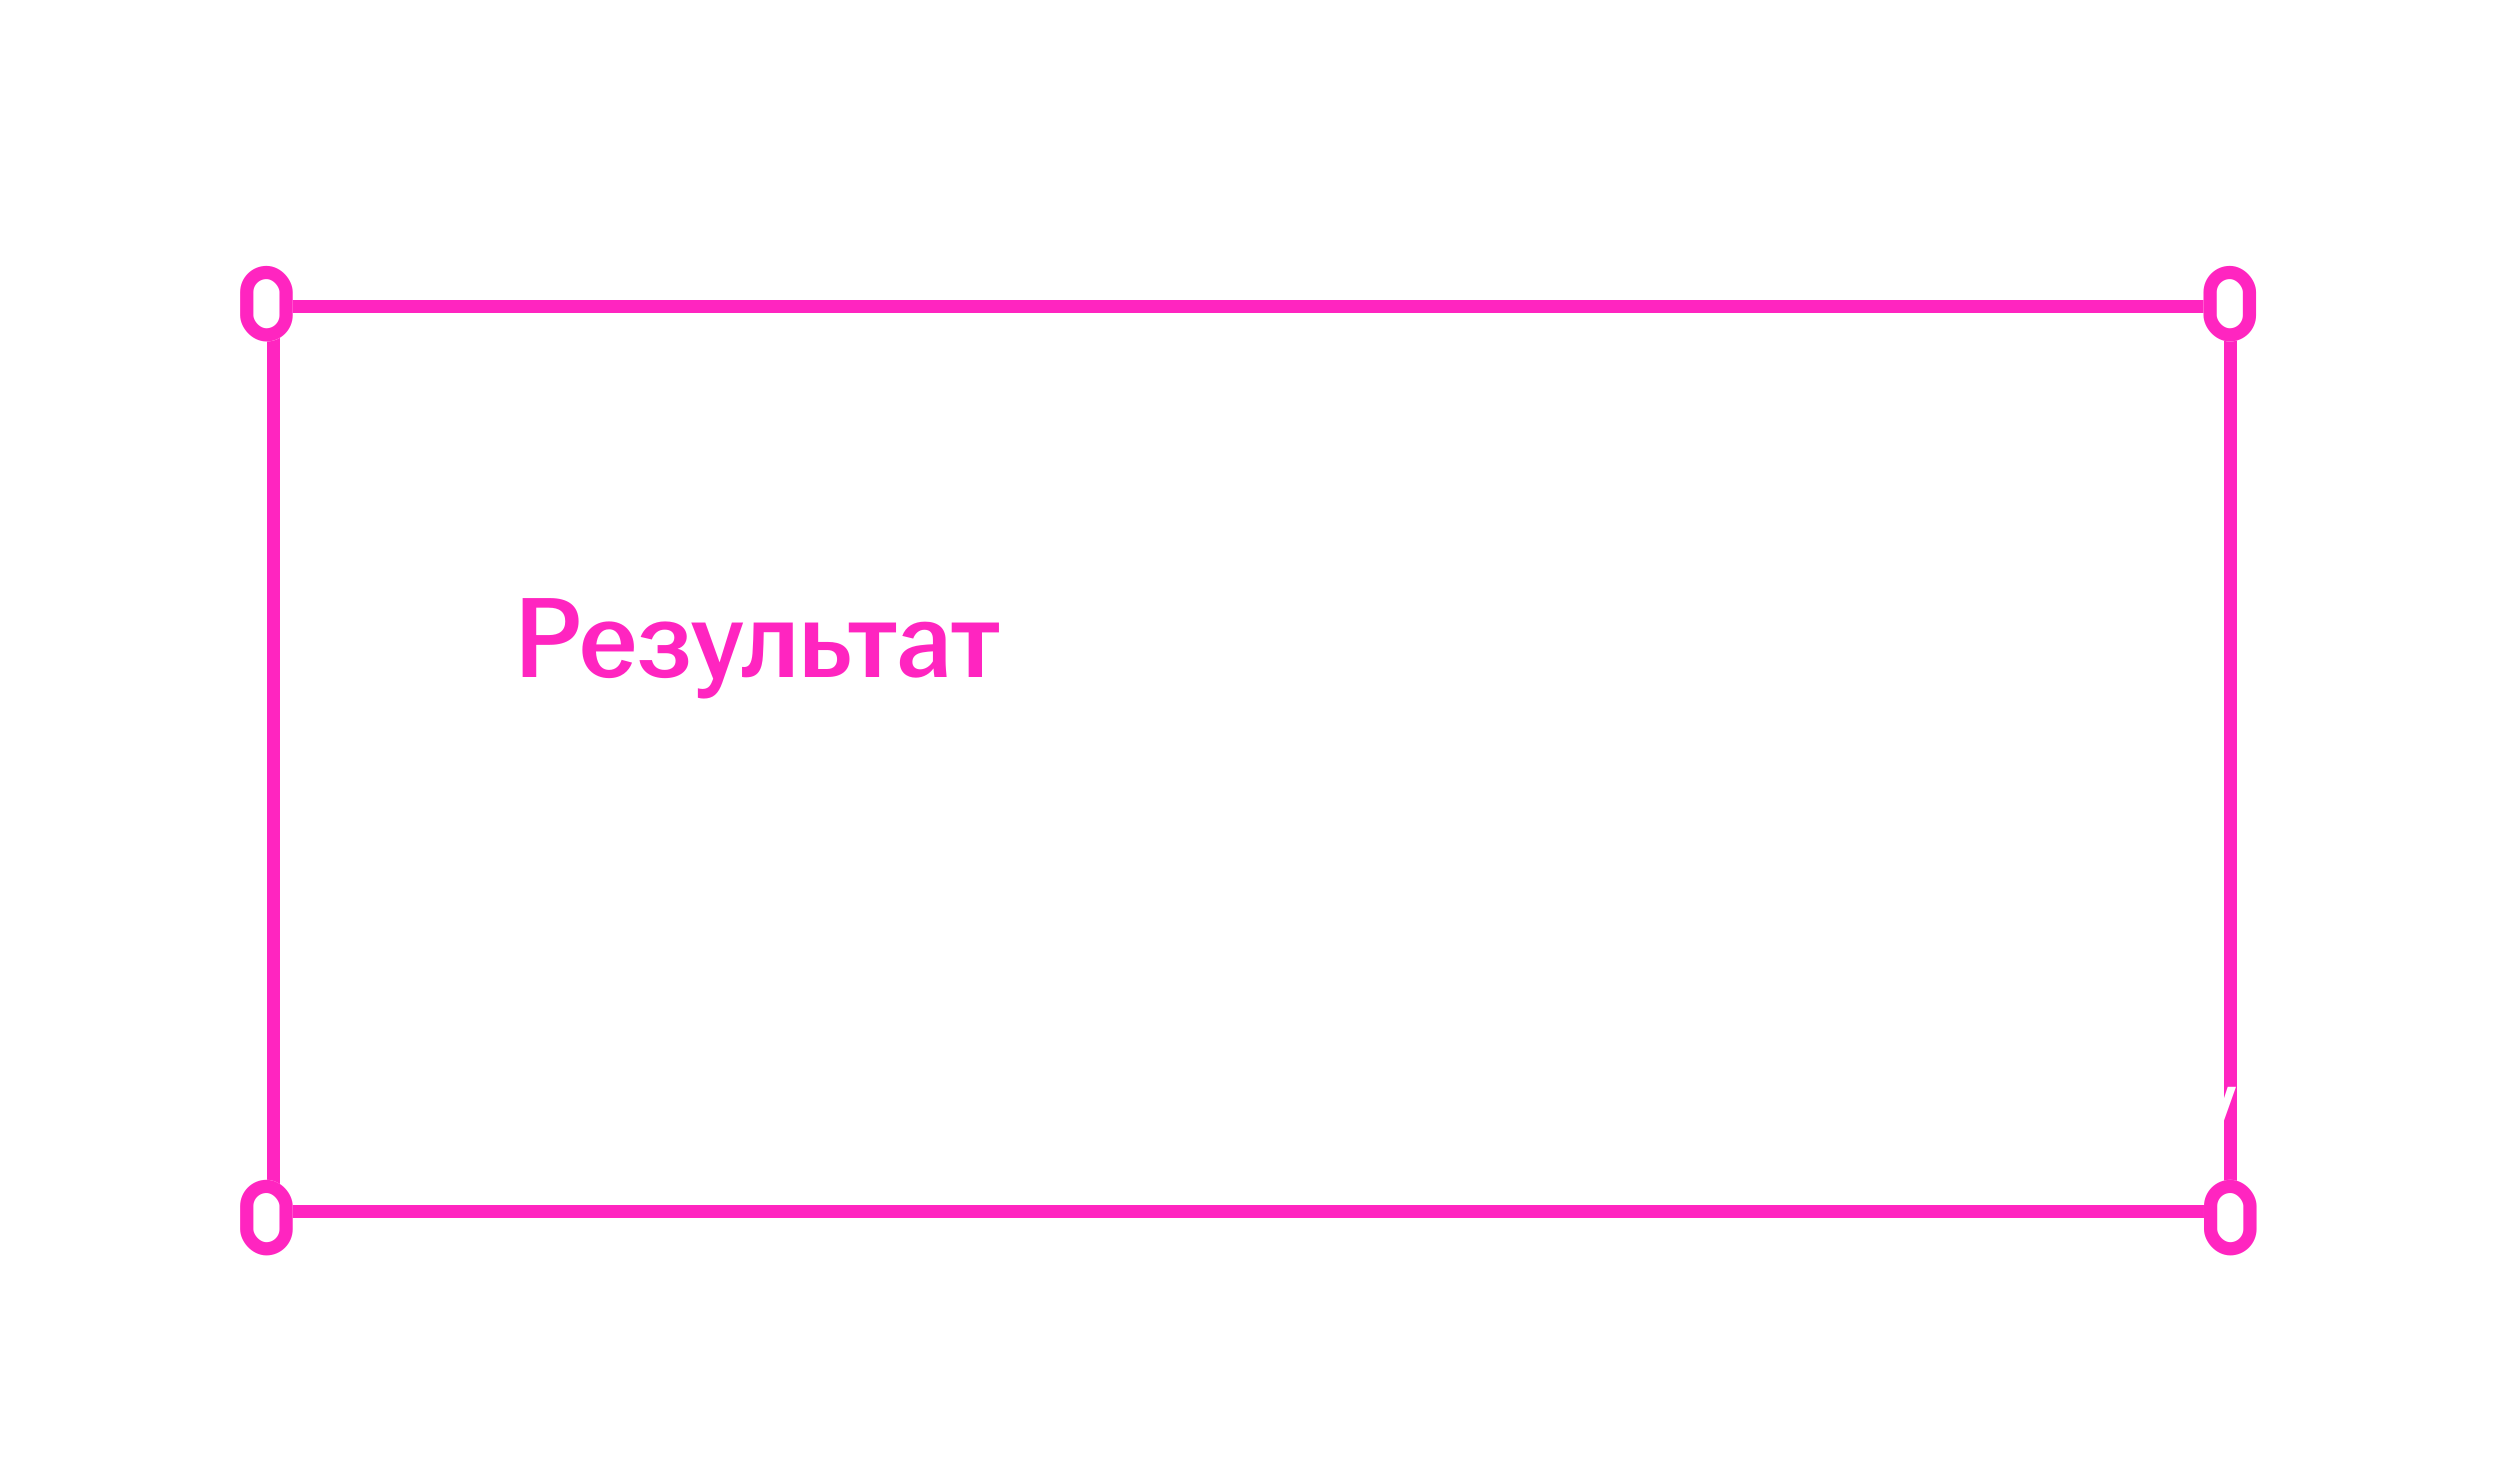 <?xml version="1.0" encoding="UTF-8"?> <svg xmlns="http://www.w3.org/2000/svg" width="517" height="304" viewBox="0 0 517 304" fill="none"><g filter="url(#filter0_d_63_561)"><g filter="url(#filter1_d_63_561)"><rect x="77.133" y="88" width="407.415" height="190" fill="white" fill-opacity="0.05" shape-rendering="crispEdges"></rect><rect x="78.503" y="89.37" width="404.676" height="187.261" stroke="#FF25C0" stroke-width="2.739" shape-rendering="crispEdges"></rect></g><g filter="url(#filter2_d_63_561)"><rect x="71.571" y="81" width="10.875" height="15.642" rx="5.438" fill="white"></rect><rect x="72.941" y="82.37" width="8.136" height="12.903" rx="4.068" stroke="#FF25C0" stroke-width="2.739"></rect></g><g filter="url(#filter3_d_63_561)"><rect x="71.571" y="270" width="10.875" height="15.642" rx="5.438" fill="white"></rect><rect x="72.941" y="271.369" width="8.136" height="12.903" rx="4.068" stroke="#FF25C0" stroke-width="2.739"></rect></g><g filter="url(#filter4_d_63_561)"><rect x="477.596" y="81" width="10.875" height="15.642" rx="5.438" fill="white"></rect><rect x="478.965" y="82.37" width="8.136" height="12.903" rx="4.068" stroke="#FF25C0" stroke-width="2.739"></rect></g><g filter="url(#filter5_d_63_561)"><rect x="477.696" y="270" width="10.875" height="15.642" rx="5.438" fill="white"></rect><rect x="479.066" y="271.369" width="8.136" height="12.903" rx="4.068" stroke="#FF25C0" stroke-width="2.739"></rect></g></g><path d="M108.083 140V123.68H113.723C117.443 123.68 119.651 125.216 119.651 128.48C119.651 131.696 117.419 133.352 113.723 133.352H110.891V140H108.083ZM110.891 131.336H113.507C115.691 131.336 116.891 130.4 116.891 128.504C116.891 126.536 115.667 125.672 113.507 125.672H110.891V131.336ZM125.957 140.24C122.717 140.24 120.437 137.96 120.437 134.384C120.437 130.808 122.717 128.504 125.933 128.504C128.981 128.504 131.093 130.592 131.093 133.808C131.093 134.192 131.069 134.48 131.045 134.72H123.245C123.341 136.976 124.181 138.536 125.957 138.536C127.421 138.536 128.189 137.552 128.549 136.448L130.709 137.024C130.061 138.872 128.429 140.24 125.957 140.24ZM123.317 133.256H128.405C128.333 131.696 127.613 130.136 125.957 130.136C124.373 130.136 123.533 131.408 123.317 133.256ZM137.529 140.24C134.529 140.24 132.633 138.824 132.249 136.496H134.817C135.129 137.816 135.993 138.536 137.457 138.536C138.969 138.536 139.713 137.744 139.713 136.664C139.713 135.68 139.137 135.08 137.697 135.08H135.993V133.4H137.673C138.873 133.4 139.449 132.776 139.449 131.84C139.449 130.88 138.777 130.208 137.457 130.208C136.089 130.208 135.249 131.024 134.793 132.248L132.489 131.72C133.233 129.632 135.153 128.504 137.529 128.504C140.217 128.504 142.017 129.728 142.017 131.672C142.017 132.824 141.345 133.808 140.121 134.168C141.489 134.456 142.329 135.344 142.329 136.784C142.329 138.848 140.337 140.24 137.529 140.24ZM145.519 144.464C145.111 144.464 144.631 144.392 144.319 144.296V142.328C144.559 142.4 144.919 142.472 145.255 142.472C146.311 142.472 146.863 141.992 147.295 140.84L147.487 140.36L142.951 128.744H145.855L148.807 136.976L151.351 128.744H153.679L149.359 141.2C148.543 143.528 147.463 144.464 145.519 144.464ZM154.295 140.072C154.007 140.072 153.743 140.048 153.455 140V137.912C153.599 137.936 153.743 137.936 153.935 137.936C154.823 137.936 155.447 137.264 155.615 135.128C155.735 133.448 155.807 131.264 155.855 128.744H163.943V140H161.183V130.736H157.943C157.919 132.296 157.871 134.072 157.775 135.56C157.607 138.608 156.743 140.072 154.295 140.072ZM166.46 140V128.744H169.196V132.752H171.212C173.924 132.752 175.676 133.808 175.676 136.28C175.676 138.728 173.924 140 171.212 140H166.46ZM169.196 138.344H171.092C172.436 138.344 173.108 137.504 173.108 136.304C173.108 135.104 172.388 134.432 171.092 134.432H169.196V138.344ZM179.037 140V130.784H175.533V128.744H185.301V130.784H181.797V140H179.037ZM189.401 140.144C187.409 140.144 186.089 138.92 186.089 137.024C186.089 134.72 187.865 133.712 190.385 133.424C191.321 133.304 192.233 133.256 192.929 133.232V132.2C192.929 130.88 192.305 130.232 191.153 130.232C190.025 130.232 189.233 131.024 188.849 132.056L186.593 131.504C187.289 129.56 189.017 128.552 191.273 128.552C193.793 128.552 195.545 129.728 195.545 132.272V136.616C195.545 137.816 195.665 139.016 195.761 140H193.241C193.169 139.472 193.073 138.776 193.049 138.224C192.353 139.232 191.057 140.144 189.401 140.144ZM188.681 136.88C188.681 137.864 189.329 138.416 190.289 138.416C191.393 138.416 192.377 137.72 192.929 136.76V134.696C192.257 134.72 191.585 134.792 190.841 134.912C189.473 135.128 188.681 135.8 188.681 136.88ZM200.318 140V130.784H196.814V128.744H206.582V130.784H203.078V140H200.318Z" fill="#FF25C0"></path><path d="M114.513 183.22C110.377 183.22 107.561 180.25 107.561 175.52C107.561 170.79 110.377 167.82 114.513 167.82C118.649 167.82 121.443 170.79 121.443 175.52C121.443 180.25 118.649 183.22 114.513 183.22ZM109.673 175.52C109.673 179.26 111.587 181.768 114.513 181.768C117.439 181.768 119.331 179.26 119.331 175.52C119.331 171.78 117.439 169.272 114.513 169.272C111.587 169.272 109.673 171.78 109.673 175.52ZM127.971 183.22C125.111 183.22 123.065 181.086 123.065 177.874C123.065 174.662 125.111 172.528 127.971 172.528C130.479 172.528 131.997 174.046 132.327 176.114H130.391C130.083 174.86 129.335 173.848 127.971 173.848C126.013 173.848 125.155 175.586 125.155 177.874C125.155 180.162 126.013 181.9 127.971 181.9C129.467 181.9 130.325 180.822 130.699 179.678L132.261 180.184C131.601 182.01 130.149 183.22 127.971 183.22ZM134.317 183V172.748H138.343C140.653 172.748 142.061 173.672 142.061 175.432C142.061 176.51 141.489 177.434 140.389 177.72C141.643 177.984 142.611 178.776 142.611 180.14C142.611 181.922 141.423 183 138.915 183H134.317ZM136.231 181.724H138.717C140.125 181.724 140.741 181.064 140.741 180.074C140.741 179.04 140.081 178.402 138.695 178.402H136.231V181.724ZM136.231 177.17H138.321C139.597 177.17 140.235 176.554 140.235 175.586C140.235 174.64 139.575 174.024 138.189 174.024H136.231V177.17ZM148.791 183.22C145.931 183.22 143.819 181.086 143.819 177.874C143.819 174.662 145.931 172.528 148.791 172.528C151.651 172.528 153.763 174.662 153.763 177.874C153.763 181.086 151.651 183.22 148.791 183.22ZM145.909 177.874C145.909 180.162 146.811 181.9 148.791 181.9C150.771 181.9 151.673 180.162 151.673 177.874C151.673 175.586 150.771 173.848 148.791 173.848C146.811 173.848 145.909 175.586 145.909 177.874ZM155.716 183V172.748H157.586V180.624L162.426 172.748H164.318V183H162.448V175.124L157.608 183H155.716ZM166.952 183V172.748H168.932V181.504H172.672V172.748H174.652V181.504H178.392V172.748H180.372V183H166.952ZM183.022 183V172.748H185.002V176.532H187.026C189.424 176.532 190.964 177.5 190.964 179.656C190.964 181.812 189.424 183 187.026 183H183.022ZM185.002 181.724H187.07C188.39 181.724 189.05 180.866 189.05 179.678C189.05 178.49 188.39 177.808 187.07 177.808H185.002V181.724ZM196.257 183V172.748H198.237V176.994H202.813V172.748H204.793V183H202.813V178.468H198.237V183H196.257ZM209.936 183.132C208.11 183.132 206.9 182.032 206.9 180.316C206.9 178.248 208.506 177.368 210.662 177.104C211.586 176.994 212.532 176.928 213.214 176.906V175.894C213.214 174.53 212.554 173.87 211.344 173.87C210.156 173.87 209.342 174.662 208.924 175.674L207.34 175.168C208 173.43 209.54 172.572 211.432 172.572C213.544 172.572 215.106 173.606 215.106 175.872V179.788C215.106 180.91 215.216 182.076 215.304 183H213.5C213.434 182.516 213.346 181.878 213.324 181.35C212.686 182.318 211.432 183.132 209.936 183.132ZM208.77 180.25C208.77 181.24 209.408 181.79 210.42 181.79C211.608 181.79 212.664 181.042 213.214 179.986V178.05C212.466 178.072 211.718 178.138 210.904 178.27C209.518 178.49 208.77 179.172 208.77 180.25ZM221.092 183V172.748H229.584V183H227.604V174.244H223.072V183H221.092ZM232.221 187.048V172.748H234.157V174.442C234.817 173.386 235.983 172.528 237.721 172.528C240.031 172.528 241.945 174.398 241.945 177.874C241.945 181.35 239.877 183.22 237.501 183.22C235.961 183.22 234.795 182.494 234.201 181.592V187.048H232.221ZM234.201 179.568C234.531 180.888 235.631 181.878 237.061 181.878C238.821 181.878 239.877 180.404 239.877 177.874C239.877 175.344 238.865 173.914 237.149 173.914C235.785 173.914 234.641 174.926 234.201 176.18V179.568ZM246.481 183.132C244.655 183.132 243.445 182.032 243.445 180.316C243.445 178.248 245.051 177.368 247.207 177.104C248.131 176.994 249.077 176.928 249.759 176.906V175.894C249.759 174.53 249.099 173.87 247.889 173.87C246.701 173.87 245.887 174.662 245.469 175.674L243.885 175.168C244.545 173.43 246.085 172.572 247.977 172.572C250.089 172.572 251.651 173.606 251.651 175.872V179.788C251.651 180.91 251.761 182.076 251.849 183H250.045C249.979 182.516 249.891 181.878 249.869 181.35C249.231 182.318 247.977 183.132 246.481 183.132ZM245.315 180.25C245.315 181.24 245.953 181.79 246.965 181.79C248.153 181.79 249.209 181.042 249.759 179.986V178.05C249.011 178.072 248.263 178.138 247.449 178.27C246.063 178.49 245.315 179.172 245.315 180.25ZM254.114 183V172.748H256.094V176.994H257.854L260.406 172.748H262.562L259.394 177.544L262.804 183H260.56L257.81 178.358H256.094V183H254.114ZM266.608 183V174.244H263.308V172.748H271.888V174.244H268.588V183H266.608ZM273.536 183V172.748H275.406V180.624L280.246 172.748H282.138V183H280.268V175.124L275.428 183H273.536ZM284.772 183V172.748H286.752V176.994H288.512L291.064 172.748H293.22L290.052 177.544L293.462 183H291.218L288.468 178.358H286.752V183H284.772ZM298.9 183.22C296.04 183.22 293.994 181.086 293.994 177.874C293.994 174.662 296.04 172.528 298.878 172.528C301.672 172.528 303.454 174.53 303.454 177.324C303.454 177.698 303.454 177.94 303.432 178.138H296.04C296.106 180.294 297.008 181.9 298.878 181.9C300.396 181.9 301.188 180.91 301.562 179.854L303.124 180.36C302.508 182.01 301.078 183.22 298.9 183.22ZM296.106 176.906H301.452C301.408 175.432 300.638 173.804 298.878 173.804C297.228 173.804 296.326 175.102 296.106 176.906ZM313.211 183.22C310.351 183.22 308.239 181.086 308.239 177.874C308.239 174.662 310.351 172.528 313.211 172.528C316.071 172.528 318.183 174.662 318.183 177.874C318.183 181.086 316.071 183.22 313.211 183.22ZM310.329 177.874C310.329 180.162 311.231 181.9 313.211 181.9C315.191 181.9 316.093 180.162 316.093 177.874C316.093 175.586 315.191 173.848 313.211 173.848C311.231 173.848 310.329 175.586 310.329 177.874ZM324.359 183.22C321.499 183.22 319.453 181.086 319.453 177.874C319.453 174.662 321.499 172.528 324.359 172.528C326.867 172.528 328.385 174.046 328.715 176.114H326.779C326.471 174.86 325.723 173.848 324.359 173.848C322.401 173.848 321.543 175.586 321.543 177.874C321.543 180.162 322.401 181.9 324.359 181.9C325.855 181.9 326.713 180.822 327.087 179.678L328.649 180.184C327.989 182.01 326.537 183.22 324.359 183.22ZM330.706 183V172.748H332.686V176.994H337.262V172.748H339.242V183H337.262V178.468H332.686V183H330.706ZM346.168 183.22C343.308 183.22 341.196 181.086 341.196 177.874C341.196 174.662 343.308 172.528 346.168 172.528C349.028 172.528 351.14 174.662 351.14 177.874C351.14 181.086 349.028 183.22 346.168 183.22ZM343.286 177.874C343.286 180.162 344.188 181.9 346.168 181.9C348.148 181.9 349.05 180.162 349.05 177.874C349.05 175.586 348.148 173.848 346.168 173.848C344.188 173.848 343.286 175.586 343.286 177.874ZM353.092 183V172.748H357.118C359.428 172.748 360.836 173.672 360.836 175.432C360.836 176.51 360.264 177.434 359.164 177.72C360.418 177.984 361.386 178.776 361.386 180.14C361.386 181.922 360.198 183 357.69 183H353.092ZM355.006 181.724H357.492C358.9 181.724 359.516 181.064 359.516 180.074C359.516 179.04 358.856 178.402 357.47 178.402H355.006V181.724ZM355.006 177.17H357.096C358.372 177.17 359.01 176.554 359.01 175.586C359.01 174.64 358.35 174.024 356.964 174.024H355.006V177.17ZM363.276 183V172.748H365.256V176.994H369.832V172.748H371.812V183H369.832V178.468H365.256V183H363.276ZM374.448 183V172.748H376.428V176.532H378.386C380.74 176.532 382.258 177.5 382.258 179.656C382.258 181.812 380.74 183 378.386 183H374.448ZM376.428 181.724H378.43C379.75 181.724 380.432 180.866 380.432 179.678C380.432 178.49 379.75 177.808 378.43 177.808H376.428V181.724ZM383.49 183V172.748H385.47V183H383.49ZM392.336 183.22C389.476 183.22 387.43 181.086 387.43 177.874C387.43 174.662 389.476 172.528 392.314 172.528C395.108 172.528 396.89 174.53 396.89 177.324C396.89 177.698 396.89 177.94 396.868 178.138H389.476C389.542 180.294 390.444 181.9 392.314 181.9C393.832 181.9 394.624 180.91 394.998 179.854L396.56 180.36C395.944 182.01 394.514 183.22 392.336 183.22ZM389.542 176.906H394.888C394.844 175.432 394.074 173.804 392.314 173.804C390.664 173.804 389.762 175.102 389.542 176.906ZM107.891 209V198.748H109.761V206.624L114.601 198.748H116.493V209H114.623V201.124L109.783 209H107.891ZM119.128 209V198.748H121.108V202.994H125.684V198.748H127.664V209H125.684V204.468H121.108V209H119.128ZM134.523 209.22C131.663 209.22 129.617 207.086 129.617 203.874C129.617 200.662 131.663 198.528 134.523 198.528C137.031 198.528 138.549 200.046 138.879 202.114H136.943C136.635 200.86 135.887 199.848 134.523 199.848C132.565 199.848 131.707 201.586 131.707 203.874C131.707 206.162 132.565 207.9 134.523 207.9C136.019 207.9 136.877 206.822 137.251 205.678L138.813 206.184C138.153 208.01 136.701 209.22 134.523 209.22ZM143.158 209V200.244H139.858V198.748H148.438V200.244H145.138V209H143.158ZM150.087 213.048V198.748H152.023V200.442C152.683 199.386 153.849 198.528 155.587 198.528C157.897 198.528 159.811 200.398 159.811 203.874C159.811 207.35 157.743 209.22 155.367 209.22C153.827 209.22 152.661 208.494 152.067 207.592V213.048H150.087ZM152.067 205.568C152.397 206.888 153.497 207.878 154.927 207.878C156.687 207.878 157.743 206.404 157.743 203.874C157.743 201.344 156.731 199.914 155.015 199.914C153.651 199.914 152.507 200.926 152.067 202.18V205.568ZM162.614 213.092C162.284 213.092 161.91 213.026 161.69 212.96V211.486C161.866 211.53 162.174 211.596 162.46 211.596C163.472 211.596 164.022 211.046 164.462 209.88L164.704 209.242L160.568 198.748H162.636L165.628 206.756L168.246 198.748H169.962L165.826 210.364C165.144 212.278 164.22 213.092 162.614 213.092ZM171.549 209V198.748H174.343L177.335 206.954L180.261 198.748H183.011V209H181.097V200.772L178.083 209H176.367L173.331 200.706V209H171.549ZM189.867 209.22C187.007 209.22 184.961 207.086 184.961 203.874C184.961 200.662 187.007 198.528 189.845 198.528C192.639 198.528 194.421 200.53 194.421 203.324C194.421 203.698 194.421 203.94 194.399 204.138H187.007C187.073 206.294 187.975 207.9 189.845 207.9C191.363 207.9 192.155 206.91 192.529 205.854L194.091 206.36C193.475 208.01 192.045 209.22 189.867 209.22ZM187.073 202.906H192.419C192.375 201.432 191.605 199.804 189.845 199.804C188.195 199.804 187.293 201.102 187.073 202.906ZM196.364 209V198.748H198.344V202.994H202.92V198.748H204.9V209H202.92V204.468H198.344V209H196.364ZM209.846 209V200.244H206.546V198.748H215.126V200.244H211.826V209H209.846ZM216.774 209V198.748H218.754V202.532H220.712C223.066 202.532 224.584 203.5 224.584 205.656C224.584 207.812 223.066 209 220.712 209H216.774ZM218.754 207.724H220.756C222.076 207.724 222.758 206.866 222.758 205.678C222.758 204.49 222.076 203.808 220.756 203.808H218.754V207.724ZM225.816 209V198.748H227.796V209H225.816ZM233.962 209V198.748H240.364V200.244H235.942V209H233.962ZM240.979 209.066C240.781 209.066 240.583 209.044 240.341 209V207.438C240.473 207.46 240.627 207.46 240.803 207.46C241.639 207.46 242.233 206.778 242.387 204.754C242.497 203.258 242.563 201.3 242.607 198.748H249.471V209H247.491V200.244H244.125C244.103 201.828 244.037 203.566 243.949 205.062C243.795 207.768 243.025 209.066 240.979 209.066ZM254.624 209.132C252.798 209.132 251.588 208.032 251.588 206.316C251.588 204.248 253.194 203.368 255.35 203.104C256.274 202.994 257.22 202.928 257.902 202.906V201.894C257.902 200.53 257.242 199.87 256.032 199.87C254.844 199.87 254.03 200.662 253.612 201.674L252.028 201.168C252.688 199.43 254.228 198.572 256.12 198.572C258.232 198.572 259.794 199.606 259.794 201.872V205.788C259.794 206.91 259.904 208.076 259.992 209H258.188C258.122 208.516 258.034 207.878 258.012 207.35C257.374 208.318 256.12 209.132 254.624 209.132ZM253.458 206.25C253.458 207.24 254.096 207.79 255.108 207.79C256.296 207.79 257.352 207.042 257.902 205.986V204.05C257.154 204.072 256.406 204.138 255.592 204.27C254.206 204.49 253.458 205.172 253.458 206.25ZM262.257 209V198.748H266.283C268.593 198.748 270.001 199.672 270.001 201.432C270.001 202.51 269.429 203.434 268.329 203.72C269.583 203.984 270.551 204.776 270.551 206.14C270.551 207.922 269.363 209 266.855 209H262.257ZM264.171 207.724H266.657C268.065 207.724 268.681 207.064 268.681 206.074C268.681 205.04 268.021 204.402 266.635 204.402H264.171V207.724ZM264.171 203.17H266.261C267.537 203.17 268.175 202.554 268.175 201.586C268.175 200.64 267.515 200.024 266.129 200.024H264.171V203.17ZM272.44 209V198.748H274.42V202.994H278.996V198.748H280.976V209H278.996V204.468H274.42V209H272.44ZM287.902 209.22C285.042 209.22 282.93 207.086 282.93 203.874C282.93 200.662 285.042 198.528 287.902 198.528C290.762 198.528 292.874 200.662 292.874 203.874C292.874 207.086 290.762 209.22 287.902 209.22ZM285.02 203.874C285.02 206.162 285.922 207.9 287.902 207.9C289.882 207.9 290.784 206.162 290.784 203.874C290.784 201.586 289.882 199.848 287.902 199.848C285.922 199.848 285.02 201.586 285.02 203.874ZM294.827 209V198.748H301.229V200.244H296.807V209H294.827ZM306.851 209.22C303.991 209.22 301.879 207.086 301.879 203.874C301.879 200.662 303.991 198.528 306.851 198.528C309.711 198.528 311.823 200.662 311.823 203.874C311.823 207.086 309.711 209.22 306.851 209.22ZM303.969 203.874C303.969 206.162 304.871 207.9 306.851 207.9C308.831 207.9 309.733 206.162 309.733 203.874C309.733 201.586 308.831 199.848 306.851 199.848C304.871 199.848 303.969 201.586 303.969 203.874ZM317.299 209V198.748H323.701V200.244H319.279V209H317.299ZM325.356 213.048V198.748H327.292V200.442C327.952 199.386 329.118 198.528 330.856 198.528C333.166 198.528 335.08 200.398 335.08 203.874C335.08 207.35 333.012 209.22 330.636 209.22C329.096 209.22 327.93 208.494 327.336 207.592V213.048H325.356ZM327.336 205.568C327.666 206.888 328.766 207.878 330.196 207.878C331.956 207.878 333.012 206.404 333.012 203.874C333.012 201.344 332 199.914 330.284 199.914C328.92 199.914 327.776 200.926 327.336 202.18V205.568ZM339.616 209.132C337.79 209.132 336.58 208.032 336.58 206.316C336.58 204.248 338.186 203.368 340.342 203.104C341.266 202.994 342.212 202.928 342.894 202.906V201.894C342.894 200.53 342.234 199.87 341.024 199.87C339.836 199.87 339.022 200.662 338.604 201.674L337.02 201.168C337.68 199.43 339.22 198.572 341.112 198.572C343.224 198.572 344.786 199.606 344.786 201.872V205.788C344.786 206.91 344.896 208.076 344.984 209H343.18C343.114 208.516 343.026 207.878 343.004 207.35C342.366 208.318 341.112 209.132 339.616 209.132ZM338.45 206.25C338.45 207.24 339.088 207.79 340.1 207.79C341.288 207.79 342.344 207.042 342.894 205.986V204.05C342.146 204.072 341.398 204.138 340.584 204.27C339.198 204.49 338.45 205.172 338.45 206.25ZM353.277 213.048V207.548C352.705 208.384 351.759 209.088 350.395 209.088C348.195 209.088 346.633 207.196 346.633 203.874C346.633 200.552 348.305 198.66 350.571 198.66C351.759 198.66 352.727 199.144 353.277 199.98V194.04H355.213V200.156C355.785 199.342 356.731 198.66 358.073 198.66C360.273 198.66 361.835 200.552 361.835 203.874C361.835 207.196 360.163 209.088 357.897 209.088C356.731 209.088 355.763 208.604 355.213 207.79V213.048H353.277ZM348.657 203.874C348.657 206.25 349.427 207.812 350.901 207.812C351.957 207.812 352.859 207.174 353.299 206.228V201.74C353.189 200.75 352.155 199.936 351.011 199.936C349.581 199.936 348.657 201.498 348.657 203.874ZM355.169 206.03C355.279 207.02 356.313 207.812 357.457 207.812C358.887 207.812 359.811 206.25 359.811 203.874C359.811 201.498 359.041 199.936 357.567 199.936C356.511 199.936 355.609 200.596 355.169 201.542V206.03ZM363.856 209V198.748H365.726V206.624L370.566 198.748H372.458V209H370.588V201.124L365.748 209H363.856ZM380.724 204.732C380.152 204.93 379.294 205.194 378.15 205.194C375.972 205.194 374.542 204.512 374.542 202.026V198.748H376.522V201.982C376.522 203.368 377.204 203.852 378.524 203.852C379.338 203.852 380.108 203.698 380.724 203.456V198.748H382.704V209H380.724V204.732ZM389.565 209.22C386.705 209.22 384.659 207.086 384.659 203.874C384.659 200.662 386.705 198.528 389.543 198.528C392.337 198.528 394.119 200.53 394.119 203.324C394.119 203.698 394.119 203.94 394.097 204.138H386.705C386.771 206.294 387.673 207.9 389.543 207.9C391.061 207.9 391.853 206.91 392.227 205.854L393.789 206.36C393.173 208.01 391.743 209.22 389.565 209.22ZM386.771 202.906H392.117C392.073 201.432 391.303 199.804 389.543 199.804C387.893 199.804 386.991 201.102 386.771 202.906ZM400.285 209.22C397.425 209.22 395.379 207.086 395.379 203.874C395.379 200.662 397.425 198.528 400.285 198.528C402.793 198.528 404.311 200.046 404.641 202.114H402.705C402.397 200.86 401.649 199.848 400.285 199.848C398.327 199.848 397.469 201.586 397.469 203.874C397.469 206.162 398.327 207.9 400.285 207.9C401.781 207.9 402.639 206.822 403.013 205.678L404.575 206.184C403.915 208.01 402.463 209.22 400.285 209.22ZM406.632 209V198.748H408.612V202.994H410.372L412.924 198.748H415.08L411.912 203.544L415.322 209H413.078L410.328 204.358H408.612V209H406.632ZM420.826 209.22C417.966 209.22 415.854 207.086 415.854 203.874C415.854 200.662 417.966 198.528 420.826 198.528C423.686 198.528 425.798 200.662 425.798 203.874C425.798 207.086 423.686 209.22 420.826 209.22ZM417.944 203.874C417.944 206.162 418.846 207.9 420.826 207.9C422.806 207.9 423.708 206.162 423.708 203.874C423.708 201.586 422.806 199.848 420.826 199.848C418.846 199.848 417.944 201.586 417.944 203.874ZM427.751 209V198.748H434.153V200.244H429.731V209H427.751ZM439.775 209.22C436.915 209.22 434.803 207.086 434.803 203.874C434.803 200.662 436.915 198.528 439.775 198.528C442.635 198.528 444.747 200.662 444.747 203.874C444.747 207.086 442.635 209.22 439.775 209.22ZM436.893 203.874C436.893 206.162 437.795 207.9 439.775 207.9C441.755 207.9 442.657 206.162 442.657 203.874C442.657 201.586 441.755 199.848 439.775 199.848C437.795 199.848 436.893 201.586 436.893 203.874ZM107.891 239.048V224.748H109.827V226.442C110.487 225.386 111.653 224.528 113.391 224.528C115.701 224.528 117.615 226.398 117.615 229.874C117.615 233.35 115.547 235.22 113.171 235.22C111.631 235.22 110.465 234.494 109.871 233.592V239.048H107.891ZM109.871 231.568C110.201 232.888 111.301 233.878 112.731 233.878C114.491 233.878 115.547 232.404 115.547 229.874C115.547 227.344 114.535 225.914 112.819 225.914C111.455 225.914 110.311 226.926 109.871 228.18V231.568ZM123.867 235.22C121.007 235.22 118.961 233.086 118.961 229.874C118.961 226.662 121.007 224.528 123.845 224.528C126.639 224.528 128.421 226.53 128.421 229.324C128.421 229.698 128.421 229.94 128.399 230.138H121.007C121.073 232.294 121.975 233.9 123.845 233.9C125.363 233.9 126.155 232.91 126.529 231.854L128.091 232.36C127.475 234.01 126.045 235.22 123.867 235.22ZM121.073 228.906H126.419C126.375 227.432 125.605 225.804 123.845 225.804C122.195 225.804 121.293 227.102 121.073 228.906ZM128.896 237.728V233.504H130.04C130.832 232.47 131.25 230.974 131.404 229.434C131.514 228.4 131.536 227.19 131.58 224.748H138.466V233.504H140.006V237.728H138.312V235H130.59V237.728H128.896ZM131.888 233.504H136.486V226.244H133.12C133.098 227.388 133.054 228.576 132.944 229.676C132.79 231.216 132.438 232.47 131.888 233.504ZM144.044 235.132C142.218 235.132 141.008 234.032 141.008 232.316C141.008 230.248 142.614 229.368 144.77 229.104C145.694 228.994 146.64 228.928 147.322 228.906V227.894C147.322 226.53 146.662 225.87 145.452 225.87C144.264 225.87 143.45 226.662 143.032 227.674L141.448 227.168C142.108 225.43 143.648 224.572 145.54 224.572C147.652 224.572 149.214 225.606 149.214 227.872V231.788C149.214 232.91 149.324 234.076 149.412 235H147.608C147.542 234.516 147.454 233.878 147.432 233.35C146.794 234.318 145.54 235.132 144.044 235.132ZM142.878 232.25C142.878 233.24 143.516 233.79 144.528 233.79C145.716 233.79 146.772 233.042 147.322 231.986V230.05C146.574 230.072 145.826 230.138 145.012 230.27C143.626 230.49 142.878 231.172 142.878 232.25ZM151.676 235V224.748H153.656V228.994H155.416L157.968 224.748H160.124L156.956 229.544L160.366 235H158.122L155.372 230.358H153.656V235H151.676ZM164.17 235V226.244H160.87V224.748H169.45V226.244H166.15V235H164.17ZM175.066 235.22C172.206 235.22 170.094 233.086 170.094 229.874C170.094 226.662 172.206 224.528 175.066 224.528C177.926 224.528 180.038 226.662 180.038 229.874C180.038 233.086 177.926 235.22 175.066 235.22ZM172.184 229.874C172.184 232.162 173.086 233.9 175.066 233.9C177.046 233.9 177.948 232.162 177.948 229.874C177.948 227.586 177.046 225.848 175.066 225.848C173.086 225.848 172.184 227.586 172.184 229.874ZM181.991 239.048V224.748H183.927V226.442C184.587 225.386 185.753 224.528 187.491 224.528C189.801 224.528 191.715 226.398 191.715 229.874C191.715 233.35 189.647 235.22 187.271 235.22C185.731 235.22 184.565 234.494 183.971 233.592V239.048H181.991ZM183.971 231.568C184.301 232.888 185.401 233.878 186.831 233.878C188.591 233.878 189.647 232.404 189.647 229.874C189.647 227.344 188.635 225.914 186.919 225.914C185.555 225.914 184.411 226.926 183.971 228.18V231.568ZM196.251 235.132C194.425 235.132 193.215 234.032 193.215 232.316C193.215 230.248 194.821 229.368 196.977 229.104C197.901 228.994 198.847 228.928 199.529 228.906V227.894C199.529 226.53 198.869 225.87 197.659 225.87C196.471 225.87 195.657 226.662 195.239 227.674L193.655 227.168C194.315 225.43 195.855 224.572 197.747 224.572C199.859 224.572 201.421 225.606 201.421 227.872V231.788C201.421 232.91 201.531 234.076 201.619 235H199.815C199.749 234.516 199.661 233.878 199.639 233.35C199.001 234.318 197.747 235.132 196.251 235.132ZM195.085 232.25C195.085 233.24 195.723 233.79 196.735 233.79C197.923 233.79 198.979 233.042 199.529 231.986V230.05C198.781 230.072 198.033 230.138 197.219 230.27C195.833 230.49 195.085 231.172 195.085 232.25ZM206.197 237.728V233.504H207.341C208.133 232.47 208.551 230.974 208.705 229.434C208.815 228.4 208.837 227.19 208.881 224.748H215.767V233.504H217.307V237.728H215.613V235H207.891V237.728H206.197ZM209.189 233.504H213.787V226.244H210.421C210.399 227.388 210.355 228.576 210.245 229.676C210.091 231.216 209.739 232.47 209.189 233.504ZM218.507 235.066C218.309 235.066 218.111 235.044 217.869 235V233.438C218.001 233.46 218.155 233.46 218.331 233.46C219.167 233.46 219.761 232.778 219.915 230.754C220.025 229.258 220.091 227.3 220.135 224.748H226.999V235H225.019V226.244H221.653C221.631 227.828 221.565 229.566 221.477 231.062C221.323 233.768 220.553 235.066 218.507 235.066ZM235.407 235V231.15H233.295L231.073 235H228.939L231.469 230.93C230.061 230.534 229.159 229.566 229.159 228.004C229.159 225.87 230.941 224.748 233.251 224.748H237.321V235H235.407ZM231.051 228.004C231.051 229.148 231.821 229.874 233.273 229.874H235.407V226.046H233.339C231.843 226.046 231.051 226.86 231.051 228.004ZM242.269 237.728V233.504H243.413C244.205 232.47 244.623 230.974 244.777 229.434C244.887 228.4 244.909 227.19 244.953 224.748H251.839V233.504H253.379V237.728H251.685V235H243.963V237.728H242.269ZM245.261 233.504H249.859V226.244H246.493C246.471 227.388 246.427 228.576 246.317 229.676C246.163 231.216 245.811 232.47 245.261 233.504ZM254.909 235V224.748H256.779V232.624L261.619 224.748H263.511V235H261.641V227.124L256.801 235H254.909ZM270.061 235.22C267.487 235.22 265.793 233.944 265.441 231.92H267.333C267.641 233.174 268.521 233.922 270.017 233.922C271.579 233.922 272.349 233.086 272.349 231.964C272.349 230.974 271.777 230.38 270.303 230.38H268.587V229.082H270.303C271.535 229.082 272.085 228.422 272.085 227.498C272.085 226.508 271.381 225.826 270.017 225.826C268.631 225.826 267.751 226.662 267.267 227.85L265.683 227.366C266.409 225.43 268.125 224.528 270.061 224.528C272.305 224.528 273.933 225.584 273.933 227.388C273.933 228.466 273.361 229.346 272.261 229.676C273.471 229.94 274.219 230.754 274.219 232.096C274.219 233.988 272.459 235.22 270.061 235.22ZM278.708 235.132C276.882 235.132 275.672 234.032 275.672 232.316C275.672 230.248 277.278 229.368 279.434 229.104C280.358 228.994 281.304 228.928 281.986 228.906V227.894C281.986 226.53 281.326 225.87 280.116 225.87C278.928 225.87 278.114 226.662 277.696 227.674L276.112 227.168C276.772 225.43 278.312 224.572 280.204 224.572C282.316 224.572 283.878 225.606 283.878 227.872V231.788C283.878 232.91 283.988 234.076 284.076 235H282.272C282.206 234.516 282.118 233.878 282.096 233.35C281.458 234.318 280.204 235.132 278.708 235.132ZM277.542 232.25C277.542 233.24 278.18 233.79 279.192 233.79C280.38 233.79 281.436 233.042 281.986 231.986V230.05C281.238 230.072 280.49 230.138 279.676 230.27C278.29 230.49 277.542 231.172 277.542 232.25ZM286.341 235V224.748H288.211V232.624L293.051 224.748H294.943V235H293.073V227.124L288.233 235H286.341ZM287.595 220.766H289.069C289.179 221.734 289.597 222.306 290.631 222.306C291.665 222.306 292.083 221.734 292.193 220.766H293.667C293.601 222.372 292.699 223.45 290.631 223.45C288.563 223.45 287.661 222.372 287.595 220.766ZM297.577 235V224.748H299.557V228.994H304.133V224.748H306.113V235H304.133V230.468H299.557V235H297.577ZM312.973 235.22C310.113 235.22 308.067 233.086 308.067 229.874C308.067 226.662 310.113 224.528 312.951 224.528C315.745 224.528 317.527 226.53 317.527 229.324C317.527 229.698 317.527 229.94 317.505 230.138H310.113C310.179 232.294 311.081 233.9 312.951 233.9C314.469 233.9 315.261 232.91 315.635 231.854L317.197 232.36C316.581 234.01 315.151 235.22 312.973 235.22ZM310.179 228.906H315.525C315.481 227.432 314.711 225.804 312.951 225.804C311.301 225.804 310.399 227.102 310.179 228.906ZM319.469 239.048V224.748H321.405V226.442C322.065 225.386 323.231 224.528 324.969 224.528C327.279 224.528 329.193 226.398 329.193 229.874C329.193 233.35 327.125 235.22 324.749 235.22C323.209 235.22 322.043 234.494 321.449 233.592V239.048H319.469ZM321.449 231.568C321.779 232.888 322.879 233.878 324.309 233.878C326.069 233.878 327.125 232.404 327.125 229.874C327.125 227.344 326.113 225.914 324.397 225.914C323.033 225.914 321.889 226.926 321.449 228.18V231.568ZM335.511 235.22C332.651 235.22 330.539 233.086 330.539 229.874C330.539 226.662 332.651 224.528 335.511 224.528C338.371 224.528 340.483 226.662 340.483 229.874C340.483 233.086 338.371 235.22 335.511 235.22ZM332.629 229.874C332.629 232.162 333.531 233.9 335.511 233.9C337.491 233.9 338.393 232.162 338.393 229.874C338.393 227.586 337.491 225.848 335.511 225.848C333.531 225.848 332.629 227.586 332.629 229.874ZM342.436 235V224.748H346.462C348.772 224.748 350.18 225.672 350.18 227.432C350.18 228.51 349.608 229.434 348.508 229.72C349.762 229.984 350.73 230.776 350.73 232.14C350.73 233.922 349.542 235 347.034 235H342.436ZM344.35 233.724H346.836C348.244 233.724 348.86 233.064 348.86 232.074C348.86 231.04 348.2 230.402 346.814 230.402H344.35V233.724ZM344.35 229.17H346.44C347.716 229.17 348.354 228.554 348.354 227.586C348.354 226.64 347.694 226.024 346.308 226.024H344.35V229.17ZM356.143 235V224.748H360.169C362.479 224.748 363.887 225.672 363.887 227.432C363.887 228.51 363.315 229.434 362.215 229.72C363.469 229.984 364.437 230.776 364.437 232.14C364.437 233.922 363.249 235 360.741 235H356.143ZM358.057 233.724H360.543C361.951 233.724 362.567 233.064 362.567 232.074C362.567 231.04 361.907 230.402 360.521 230.402H358.057V233.724ZM358.057 229.17H360.147C361.423 229.17 362.061 228.554 362.061 227.586C362.061 226.64 361.401 226.024 360.015 226.024H358.057V229.17ZM369.674 233.372C371.148 232.096 373.106 230.358 374.25 229.324C376.626 227.212 377.506 225.804 377.506 224.044C377.506 222.438 376.582 221.184 374.998 221.184C373.194 221.184 371.984 222.482 371.412 224.33L369.652 223.846C370.444 221.294 372.424 219.82 375.02 219.82C377.682 219.82 379.508 221.426 379.508 224.044C379.508 226.618 378.034 228.026 375.174 230.424C373.986 231.414 372.82 232.36 371.61 233.35H380.036V235H369.674V233.372ZM387.722 235.22C384.158 235.22 382.046 232.25 382.046 227.52C382.046 222.79 384.158 219.82 387.722 219.82C391.286 219.82 393.376 222.79 393.376 227.52C393.376 232.25 391.286 235.22 387.722 235.22ZM384.136 227.52C384.136 231.304 385.302 233.856 387.722 233.856C390.142 233.856 391.286 231.304 391.286 227.52C391.286 223.736 390.142 221.184 387.722 221.184C385.302 221.184 384.136 223.736 384.136 227.52ZM395.434 233.372C396.908 232.096 398.866 230.358 400.01 229.324C402.386 227.212 403.266 225.804 403.266 224.044C403.266 222.438 402.342 221.184 400.758 221.184C398.954 221.184 397.744 222.482 397.172 224.33L395.412 223.846C396.204 221.294 398.184 219.82 400.78 219.82C403.442 219.82 405.268 221.426 405.268 224.044C405.268 226.618 403.794 228.026 400.934 230.424C399.746 231.414 398.58 232.36 397.37 233.35H405.796V235H395.434V233.372ZM413.151 235.22C410.577 235.22 408.597 234.054 407.827 231.92L409.587 231.282C410.159 232.844 411.325 233.856 413.151 233.856C415.043 233.856 416.341 232.426 416.341 230.27C416.341 228.158 415.175 226.816 413.129 226.816C411.809 226.816 410.687 227.388 409.851 228.18L408.465 227.63L409.301 220.04H417.397V221.69H410.665L410.137 226.596C410.929 225.914 412.161 225.408 413.525 225.408C416.495 225.408 418.299 227.278 418.299 230.248C418.299 233.152 416.165 235.22 413.151 235.22ZM424.227 235V224.748H430.629V226.244H426.207V235H424.227ZM436.252 235.22C433.392 235.22 431.28 233.086 431.28 229.874C431.28 226.662 433.392 224.528 436.252 224.528C439.112 224.528 441.224 226.662 441.224 229.874C441.224 233.086 439.112 235.22 436.252 235.22ZM433.37 229.874C433.37 232.162 434.272 233.9 436.252 233.9C438.232 233.9 439.134 232.162 439.134 229.874C439.134 227.586 438.232 225.848 436.252 225.848C434.272 225.848 433.37 227.586 433.37 229.874ZM441.472 237.728V233.504H442.616C443.408 232.47 443.826 230.974 443.98 229.434C444.09 228.4 444.112 227.19 444.156 224.748H451.042V233.504H452.582V237.728H450.888V235H443.166V237.728H441.472ZM444.464 233.504H449.062V226.244H445.696C445.674 227.388 445.63 228.576 445.52 229.676C445.366 231.216 445.014 232.47 444.464 233.504ZM455.059 239.092C454.729 239.092 454.355 239.026 454.135 238.96V237.486C454.311 237.53 454.619 237.596 454.905 237.596C455.917 237.596 456.467 237.046 456.907 235.88L457.149 235.242L453.013 224.748H455.081L458.073 232.756L460.691 224.748H462.407L458.271 236.364C457.589 238.278 456.665 239.092 455.059 239.092Z" fill="white"></path><defs><filter id="filter0_d_63_561" x="0.228" y="0.07" width="515.864" height="303.506" filterUnits="userSpaceOnUse" color-interpolation-filters="sRGB"><feFlood flood-opacity="0" result="BackgroundImageFix"></feFlood><feColorMatrix in="SourceAlpha" type="matrix" values="0 0 0 0 0 0 0 0 0 0 0 0 0 0 0 0 0 0 127 0" result="hardAlpha"></feColorMatrix><feOffset dx="-21.912" dy="-31.498"></feOffset><feGaussianBlur stdDeviation="24.716"></feGaussianBlur><feComposite in2="hardAlpha" operator="out"></feComposite><feColorMatrix type="matrix" values="0 0 0 0 0 0 0 0 0 0 0 0 0 0 0 0 0 0 0.15 0"></feColorMatrix><feBlend mode="normal" in2="BackgroundImageFix" result="effect1_dropShadow_63_561"></feBlend><feBlend mode="normal" in="SourceGraphic" in2="effect1_dropShadow_63_561" result="shape"></feBlend></filter><filter id="filter1_d_63_561" x="71.655" y="88" width="418.371" height="200.956" filterUnits="userSpaceOnUse" color-interpolation-filters="sRGB"><feFlood flood-opacity="0" result="BackgroundImageFix"></feFlood><feColorMatrix in="SourceAlpha" type="matrix" values="0 0 0 0 0 0 0 0 0 0 0 0 0 0 0 0 0 0 127 0" result="hardAlpha"></feColorMatrix><feOffset dy="5.478"></feOffset><feGaussianBlur stdDeviation="2.739"></feGaussianBlur><feComposite in2="hardAlpha" operator="out"></feComposite><feColorMatrix type="matrix" values="0 0 0 0 0 0 0 0 0 0 0 0 0 0 0 0 0 0 0.25 0"></feColorMatrix><feBlend mode="normal" in2="BackgroundImageFix" result="effect1_dropShadow_63_561"></feBlend><feBlend mode="normal" in="SourceGraphic" in2="effect1_dropShadow_63_561" result="shape"></feBlend></filter><filter id="filter2_d_63_561" x="66.093" y="81" width="21.831" height="26.598" filterUnits="userSpaceOnUse" color-interpolation-filters="sRGB"><feFlood flood-opacity="0" result="BackgroundImageFix"></feFlood><feColorMatrix in="SourceAlpha" type="matrix" values="0 0 0 0 0 0 0 0 0 0 0 0 0 0 0 0 0 0 127 0" result="hardAlpha"></feColorMatrix><feOffset dy="5.478"></feOffset><feGaussianBlur stdDeviation="2.739"></feGaussianBlur><feComposite in2="hardAlpha" operator="out"></feComposite><feColorMatrix type="matrix" values="0 0 0 0 0 0 0 0 0 0 0 0 0 0 0 0 0 0 0.25 0"></feColorMatrix><feBlend mode="normal" in2="BackgroundImageFix" result="effect1_dropShadow_63_561"></feBlend><feBlend mode="normal" in="SourceGraphic" in2="effect1_dropShadow_63_561" result="shape"></feBlend></filter><filter id="filter3_d_63_561" x="66.093" y="270" width="21.831" height="26.598" filterUnits="userSpaceOnUse" color-interpolation-filters="sRGB"><feFlood flood-opacity="0" result="BackgroundImageFix"></feFlood><feColorMatrix in="SourceAlpha" type="matrix" values="0 0 0 0 0 0 0 0 0 0 0 0 0 0 0 0 0 0 127 0" result="hardAlpha"></feColorMatrix><feOffset dy="5.478"></feOffset><feGaussianBlur stdDeviation="2.739"></feGaussianBlur><feComposite in2="hardAlpha" operator="out"></feComposite><feColorMatrix type="matrix" values="0 0 0 0 0 0 0 0 0 0 0 0 0 0 0 0 0 0 0.25 0"></feColorMatrix><feBlend mode="normal" in2="BackgroundImageFix" result="effect1_dropShadow_63_561"></feBlend><feBlend mode="normal" in="SourceGraphic" in2="effect1_dropShadow_63_561" result="shape"></feBlend></filter><filter id="filter4_d_63_561" x="472.118" y="81" width="21.831" height="26.598" filterUnits="userSpaceOnUse" color-interpolation-filters="sRGB"><feFlood flood-opacity="0" result="BackgroundImageFix"></feFlood><feColorMatrix in="SourceAlpha" type="matrix" values="0 0 0 0 0 0 0 0 0 0 0 0 0 0 0 0 0 0 127 0" result="hardAlpha"></feColorMatrix><feOffset dy="5.478"></feOffset><feGaussianBlur stdDeviation="2.739"></feGaussianBlur><feComposite in2="hardAlpha" operator="out"></feComposite><feColorMatrix type="matrix" values="0 0 0 0 0 0 0 0 0 0 0 0 0 0 0 0 0 0 0.25 0"></feColorMatrix><feBlend mode="normal" in2="BackgroundImageFix" result="effect1_dropShadow_63_561"></feBlend><feBlend mode="normal" in="SourceGraphic" in2="effect1_dropShadow_63_561" result="shape"></feBlend></filter><filter id="filter5_d_63_561" x="472.218" y="270" width="21.831" height="26.598" filterUnits="userSpaceOnUse" color-interpolation-filters="sRGB"><feFlood flood-opacity="0" result="BackgroundImageFix"></feFlood><feColorMatrix in="SourceAlpha" type="matrix" values="0 0 0 0 0 0 0 0 0 0 0 0 0 0 0 0 0 0 127 0" result="hardAlpha"></feColorMatrix><feOffset dy="5.478"></feOffset><feGaussianBlur stdDeviation="2.739"></feGaussianBlur><feComposite in2="hardAlpha" operator="out"></feComposite><feColorMatrix type="matrix" values="0 0 0 0 0 0 0 0 0 0 0 0 0 0 0 0 0 0 0.25 0"></feColorMatrix><feBlend mode="normal" in2="BackgroundImageFix" result="effect1_dropShadow_63_561"></feBlend><feBlend mode="normal" in="SourceGraphic" in2="effect1_dropShadow_63_561" result="shape"></feBlend></filter></defs></svg> 